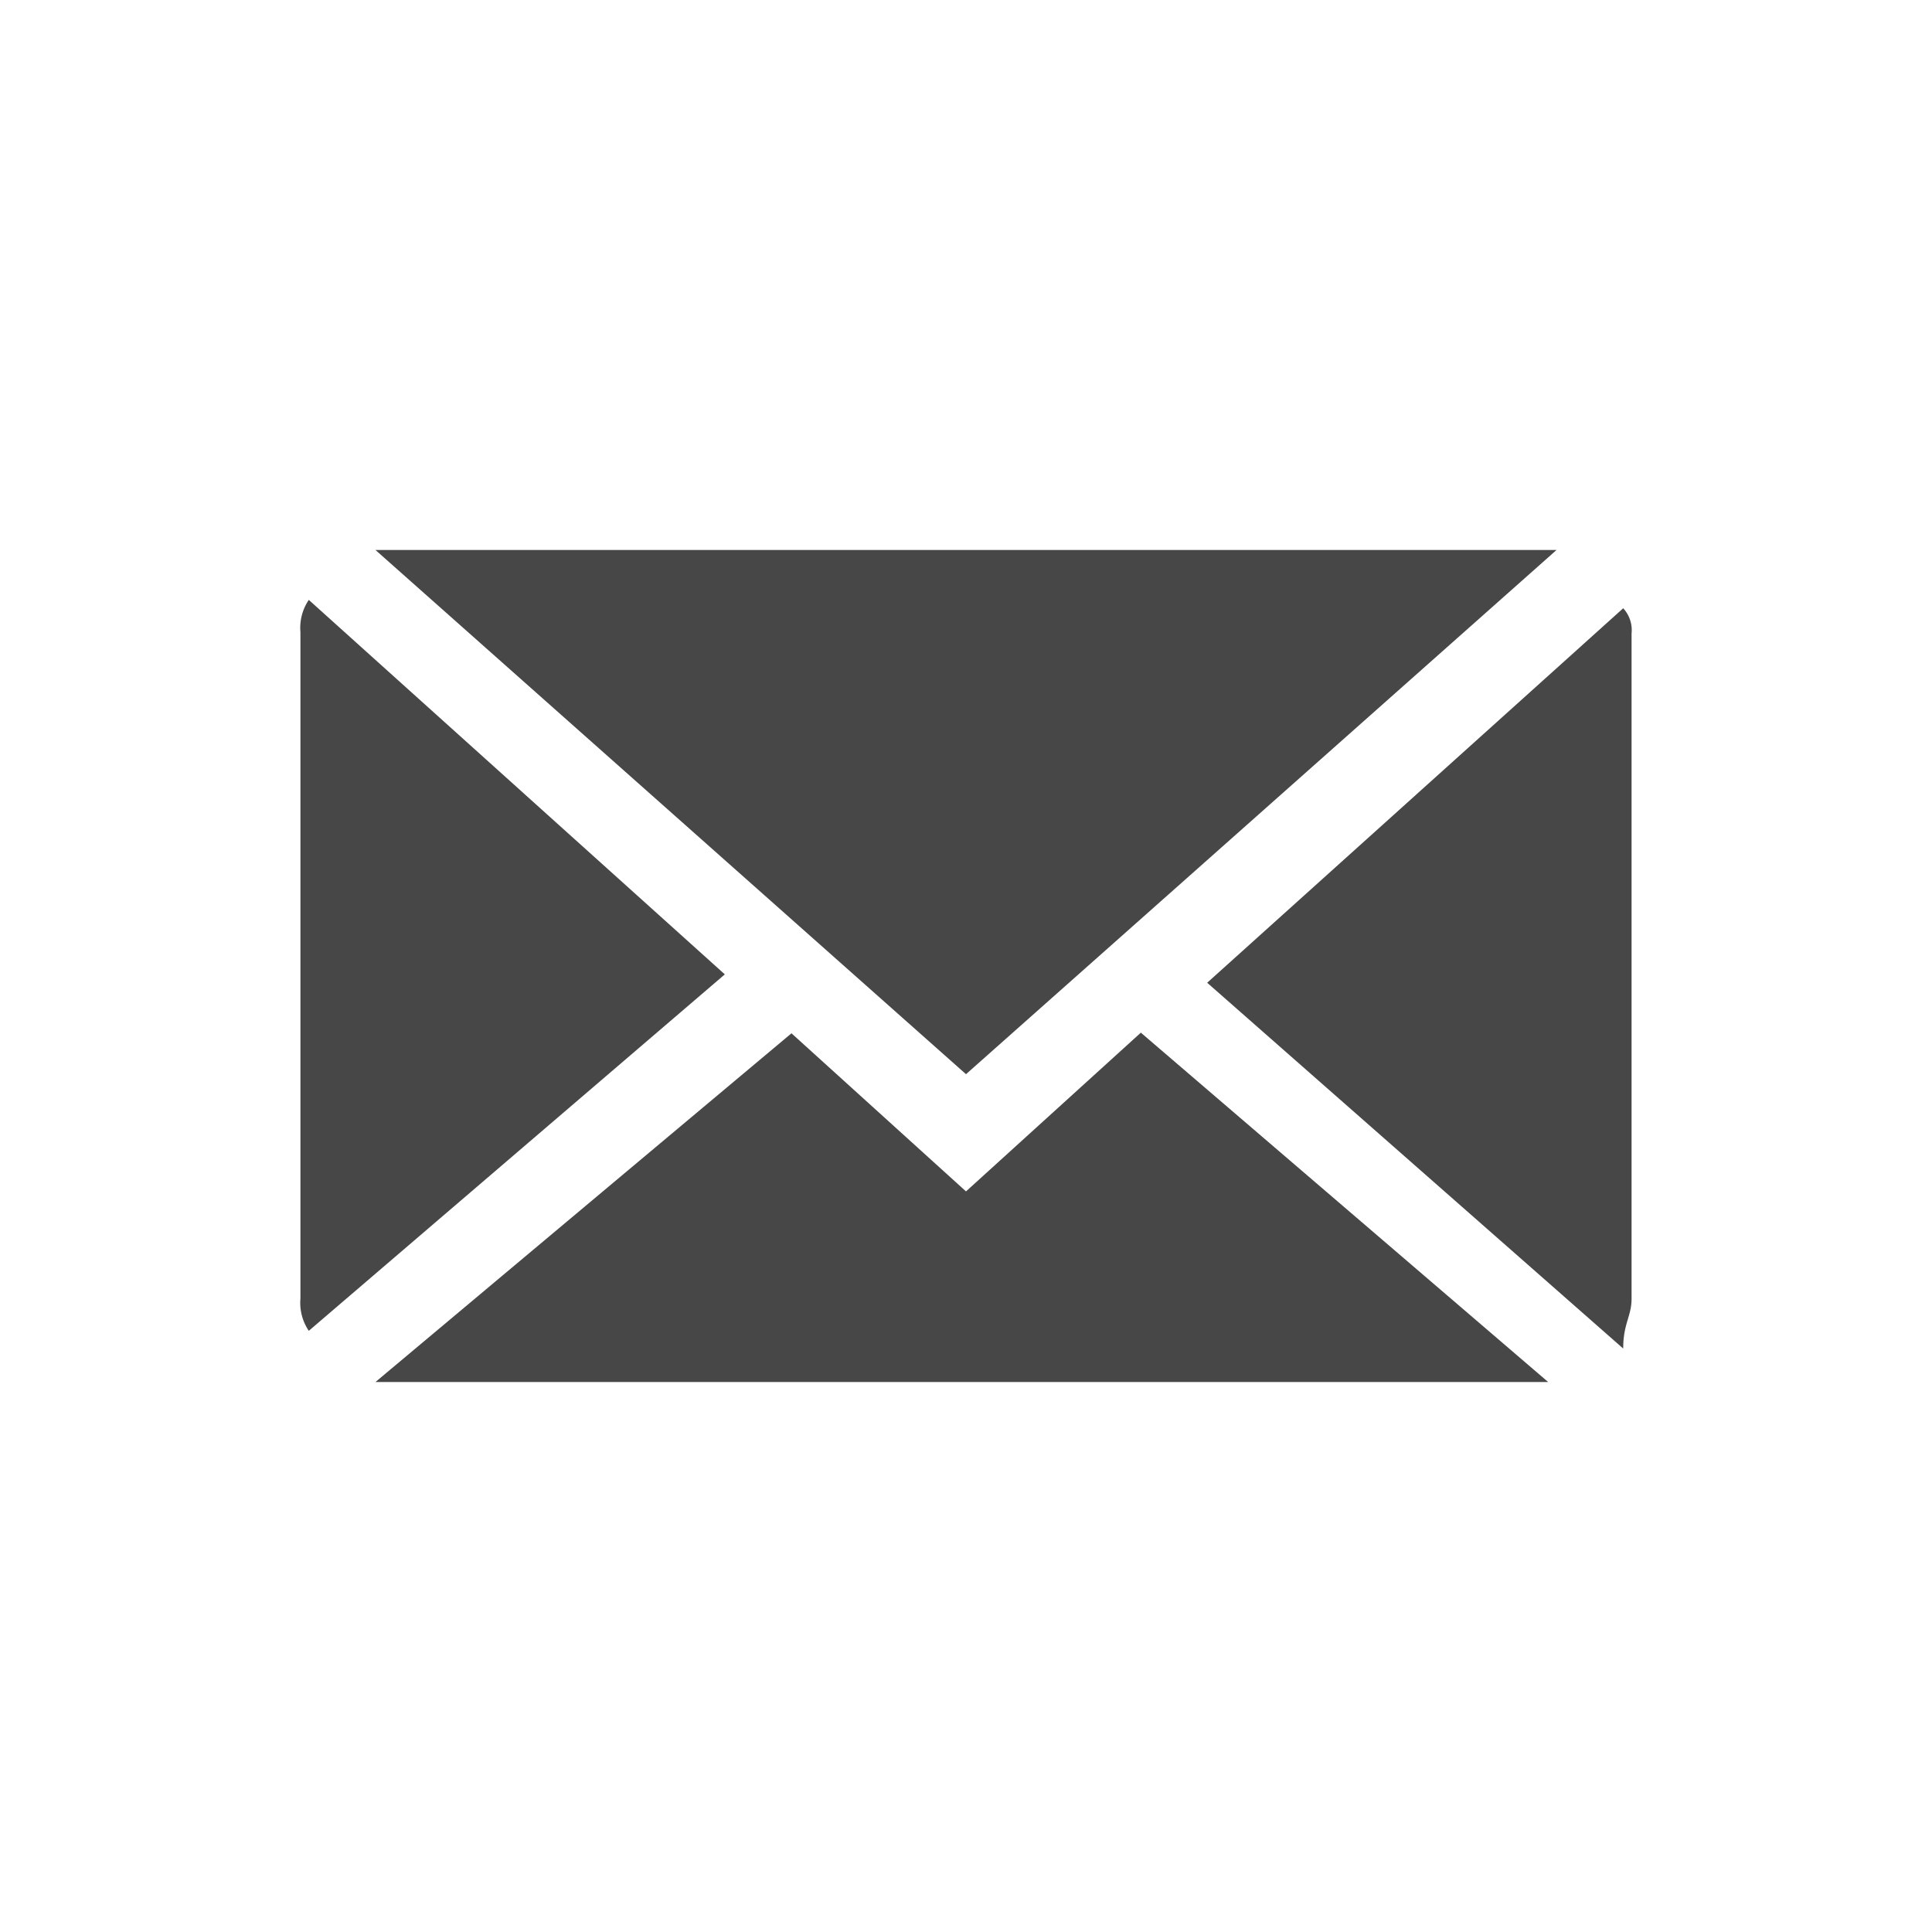 <svg id="Layer_1" data-name="Layer 1" xmlns="http://www.w3.org/2000/svg" viewBox="0 0 60 60"><defs><style>.cls-1{fill:#484747;}</style></defs><title>Icons</title><path class="cls-1" d="M30,33.36,48.34,17.08H11.66Z"/><path class="cls-1" d="M50.67,19.67a1,1,0,0,0-.26-.78L37.49,30.52,50.41,41.88c0-.78.26-1,.26-1.55Z"/><path class="cls-1" d="M9.59,18.63a1.55,1.55,0,0,0-.26,1V40.33a1.55,1.55,0,0,0,.26,1L22.51,30.26Z"/><path class="cls-1" d="M35.43,32.07,30,37l-5.42-4.91L11.66,42.92H48.08Z"/></svg>